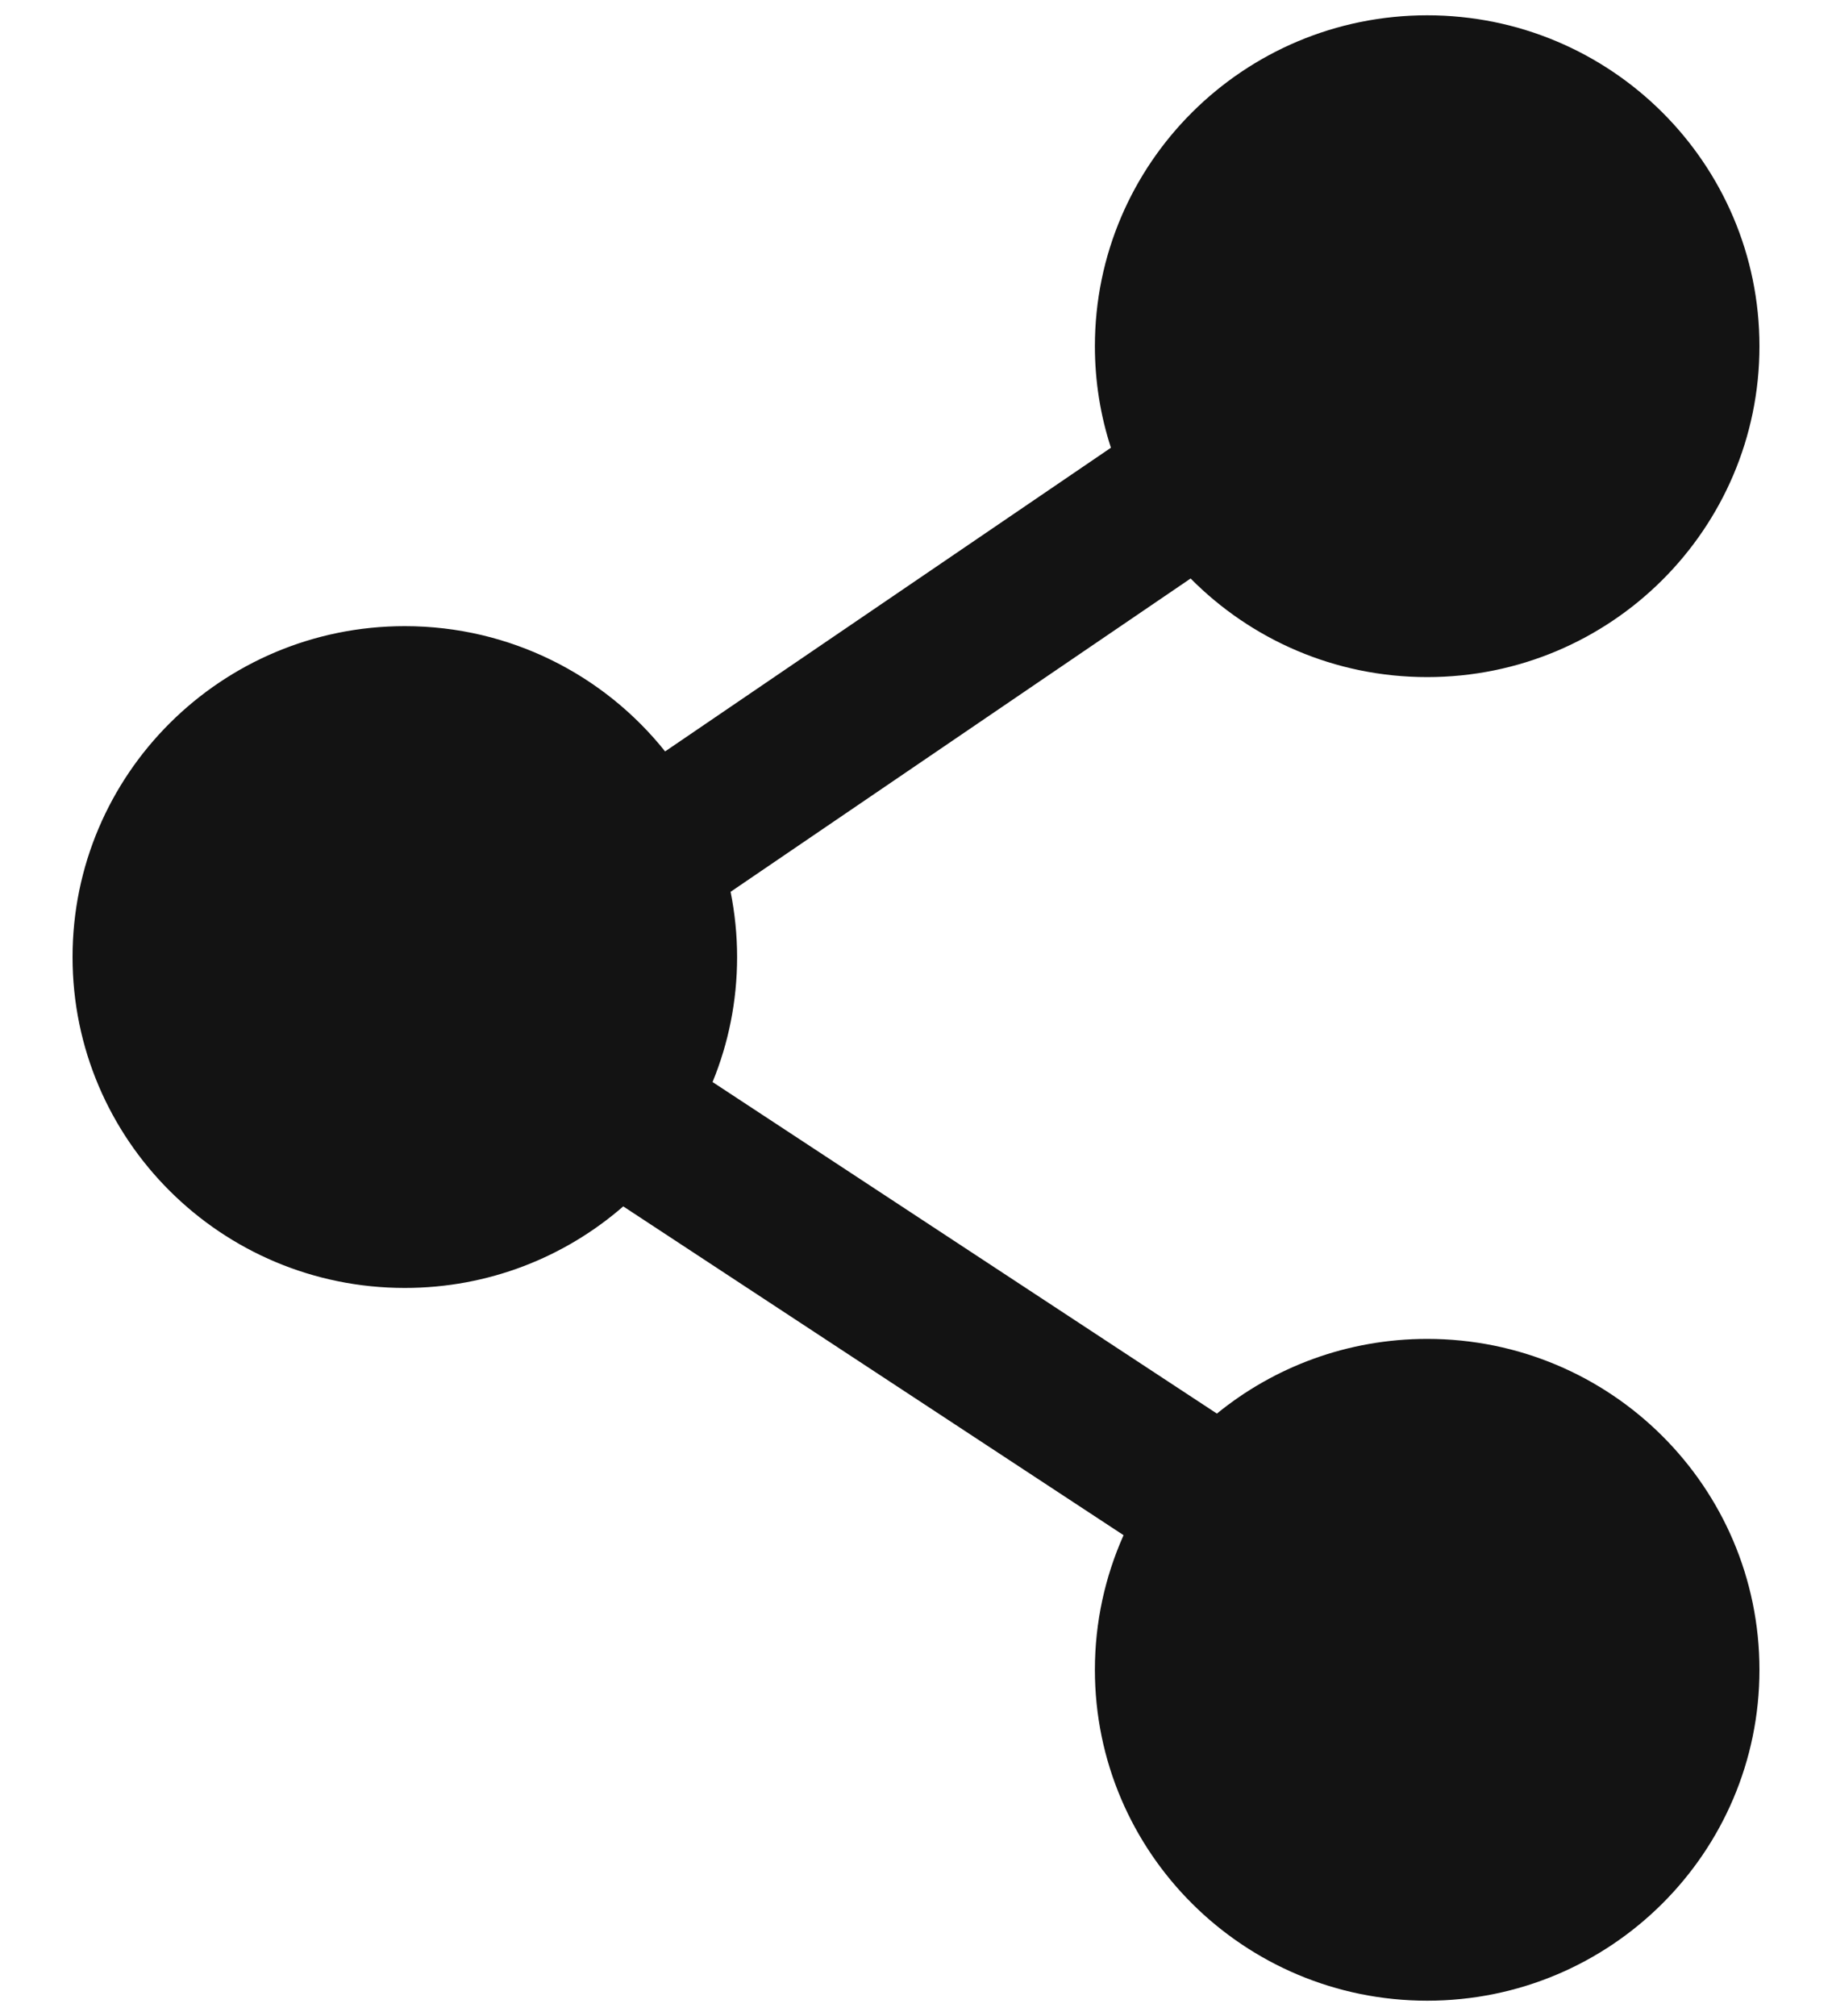 <svg width="20" height="22" viewBox="0 0 20 22" fill="none" xmlns="http://www.w3.org/2000/svg">
<path fill-rule="evenodd" clip-rule="evenodd" d="M11.953 3.778C11.953 1.783 13.578 0.167 15.581 0.167C17.584 0.167 19.208 1.783 19.208 3.778C19.208 5.772 17.584 7.389 15.581 7.389C14.569 7.389 13.655 6.976 12.998 6.313L7.976 9.732C8.022 9.963 8.047 10.201 8.047 10.444C8.047 10.926 7.952 11.387 7.779 11.808L13.285 15.426C13.91 14.917 14.71 14.611 15.581 14.611C17.584 14.611 19.208 16.228 19.208 18.222C19.208 20.216 17.584 21.833 15.581 21.833C13.578 21.833 11.953 20.216 11.953 18.222C11.953 17.7 12.065 17.203 12.266 16.753L6.804 13.165C6.167 13.719 5.333 14.055 4.419 14.055C2.416 14.055 0.792 12.439 0.792 10.444C0.792 8.45 2.416 6.833 4.419 6.833C5.571 6.833 6.597 7.368 7.261 8.2L12.128 4.886C12.014 4.536 11.953 4.164 11.953 3.778Z" fill="#131313"/>
</svg>
